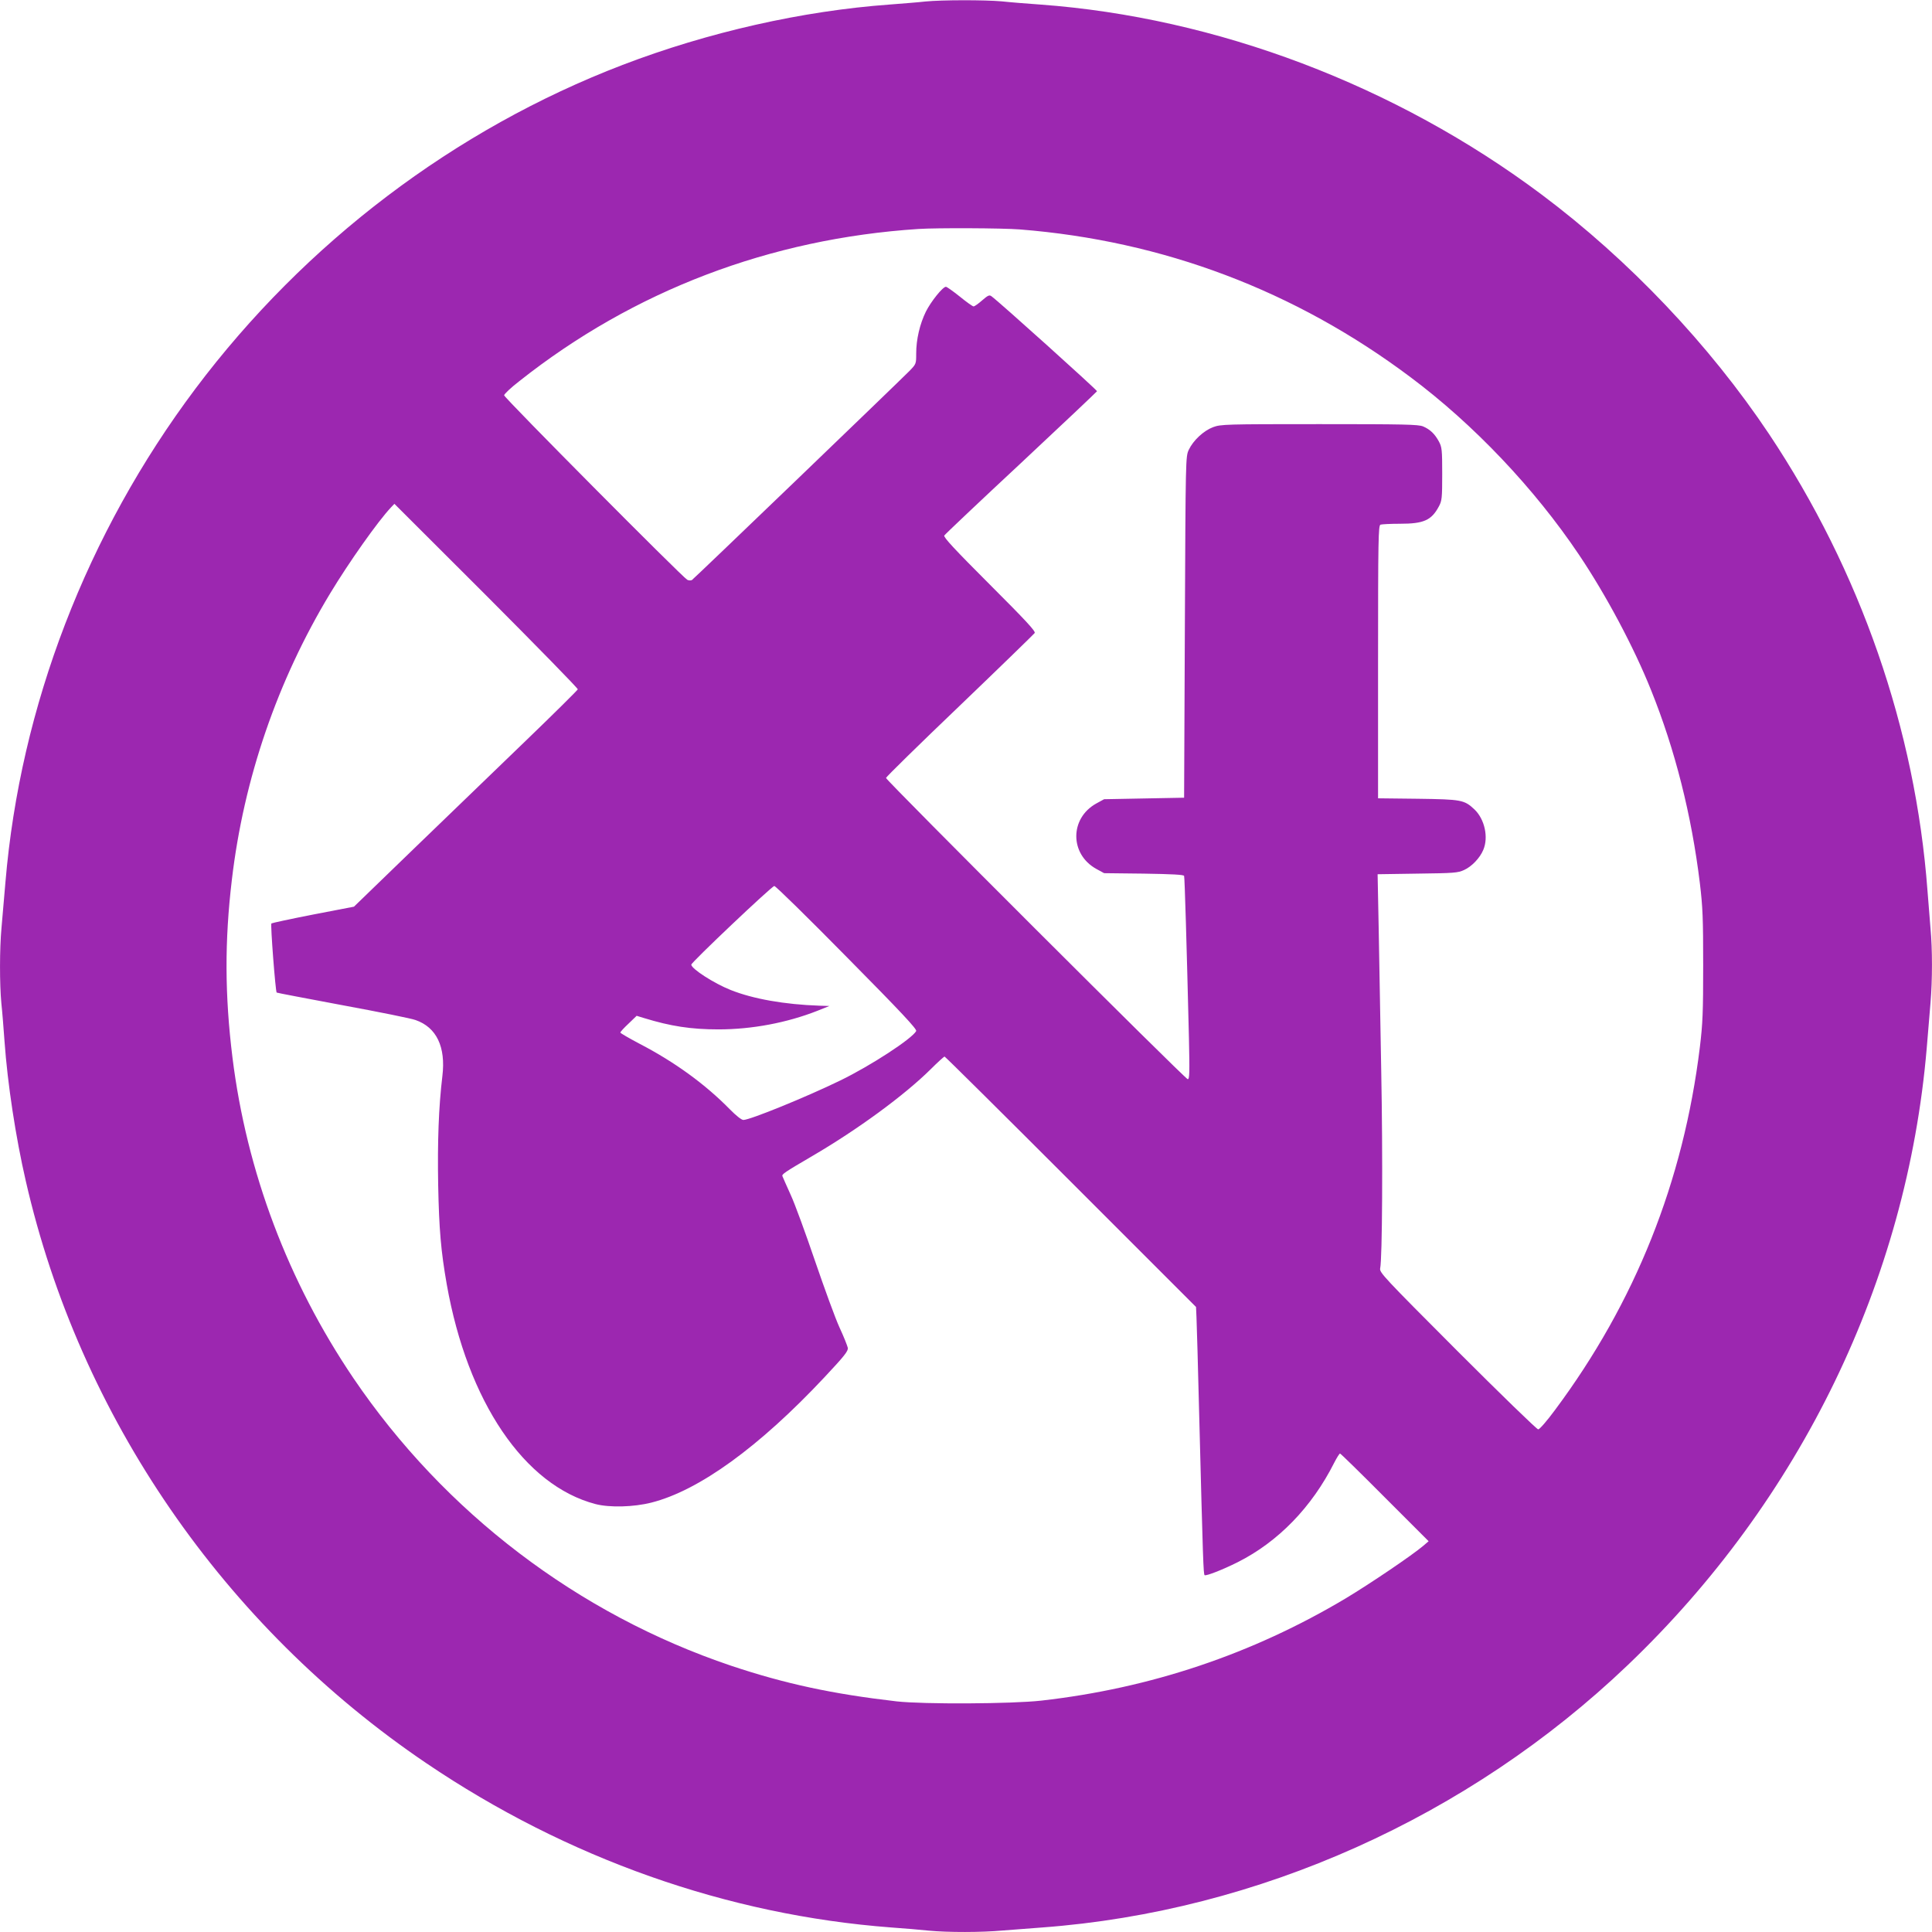 <?xml version="1.0" standalone="no"?>
<!DOCTYPE svg PUBLIC "-//W3C//DTD SVG 20010904//EN"
 "http://www.w3.org/TR/2001/REC-SVG-20010904/DTD/svg10.dtd">
<svg version="1.0" xmlns="http://www.w3.org/2000/svg"
 width="1280pt" height="1280pt" viewBox="0 0 1280 1280"
 preserveAspectRatio="xMidYMid meet">
<g transform="translate(0,1280) scale(0.1,-0.1)"
fill="#9c27b0" stroke="none">
<path d="M6130 12790 c-41 -5 -147 -13 -235 -20 -579 -42 -1203 -183 -1770
-400 -1112 -426 -2103 -1177 -2830 -2145 -720 -959 -1161 -2105 -1259 -3270
-9 -104 -21 -240 -26 -301 -13 -140 -13 -374 -1 -501 6 -54 15 -168 21 -253
20 -280 74 -635 141 -925 357 -1560 1312 -2949 2654 -3857 931 -630 1994
-1006 3080 -1088 83 -6 194 -15 248 -21 126 -12 351 -12 491 1 61 5 179 14
261 20 1430 106 2825 731 3880 1739 1145 1094 1849 2548 1980 4086 8 99 19
234 25 300 13 151 13 359 0 495 -5 58 -14 170 -20 250 -80 1068 -444 2116
-1050 3025 -395 591 -927 1152 -1505 1585 -968 725 -2157 1175 -3325 1260 -85
6 -199 15 -253 21 -113 10 -397 10 -507 -1z m626 -1510 c949 -75 1824 -405
2589 -979 419 -313 821 -737 1116 -1176 180 -268 364 -613 478 -898 158 -392
268 -826 323 -1278 19 -159 22 -232 22 -544 0 -311 -3 -385 -22 -543 -109
-890 -428 -1690 -960 -2404 -53 -72 -102 -128 -111 -128 -9 0 -250 234 -535
519 -489 490 -518 521 -512 548 14 62 18 741 7 1308 -6 330 -14 758 -17 952
l-7 351 264 4 c242 3 268 5 309 24 51 23 105 80 127 133 36 84 9 204 -58 268
-68 64 -86 67 -376 71 l-263 3 0 904 c0 814 2 903 16 909 9 3 67 6 130 6 157
0 208 23 257 115 20 37 22 55 22 215 0 160 -2 178 -22 215 -27 50 -58 80 -105
100 -32 13 -123 15 -687 15 -625 0 -652 -1 -704 -20 -63 -24 -131 -87 -161
-150 -21 -45 -21 -51 -26 -1175 l-5 -1130 -265 -5 -265 -5 -53 -29 c-175 -98
-175 -334 0 -432 l53 -29 263 -3 c189 -3 264 -7 267 -15 4 -11 17 -457 32
-1074 5 -232 4 -273 -8 -273 -16 0 -1999 1980 -1999 1996 0 6 219 221 488 478
268 257 491 474 497 482 8 11 -59 83 -299 323 -232 232 -306 312 -300 323 5 8
234 225 509 481 275 257 501 471 503 475 2 7 -649 593 -699 629 -14 11 -24 6
-62 -27 -25 -22 -50 -40 -57 -40 -6 0 -47 29 -91 65 -45 36 -86 65 -92 65 -21
0 -99 -97 -133 -165 -40 -82 -64 -183 -64 -278 0 -68 0 -69 -47 -117 -98 -98
-1426 -1375 -1439 -1383 -8 -4 -22 -3 -31 2 -34 19 -1213 1206 -1213 1222 0 8
45 51 101 94 756 599 1661 944 2644 1008 123 8 554 6 671 -3z m-2928 -3047
c-2 -6 -156 -159 -343 -339 -187 -181 -520 -502 -740 -714 l-400 -387 -270
-52 c-149 -29 -273 -56 -277 -59 -7 -7 27 -451 35 -458 1 -2 198 -39 437 -84
239 -44 457 -88 483 -98 139 -48 201 -178 178 -370 -25 -208 -33 -437 -28
-722 6 -296 18 -437 57 -660 138 -777 514 -1332 986 -1455 93 -24 252 -20 370
10 315 80 713 368 1146 830 134 143 158 174 155 195 -3 14 -27 75 -55 135 -28
61 -100 259 -162 440 -62 182 -134 380 -162 440 -27 61 -52 115 -54 122 -6 13
13 26 196 133 303 177 611 403 785 575 47 47 89 85 93 85 4 0 380 -373 837
-830 l829 -829 3 -68 c2 -37 10 -329 18 -648 25 -974 28 -1056 36 -1061 11 -6
119 36 219 86 268 135 491 364 640 660 17 33 34 60 38 60 4 0 138 -131 297
-291 l290 -290 -35 -30 c-74 -63 -352 -251 -515 -349 -617 -368 -1291 -595
-2016 -677 -194 -22 -781 -25 -959 -5 -424 49 -737 116 -1096 236 -1015 342
-1899 1015 -2503 1906 -432 639 -707 1366 -801 2125 -51 412 -52 772 -4 1175
79 672 302 1320 651 1898 125 207 317 479 404 571 l22 23 609 -608 c334 -335
607 -614 606 -621z m1783 -1775 c364 -368 465 -477 459 -489 -28 -51 -300
-229 -504 -328 -224 -109 -597 -261 -641 -261 -12 0 -48 28 -90 71 -163 166
-365 313 -598 434 -70 37 -127 70 -127 74 0 5 24 31 54 59 l54 52 49 -15 c176
-54 311 -75 493 -75 222 0 454 44 655 123 l80 32 -65 2 c-233 8 -441 45 -589
104 -111 44 -261 141 -261 168 0 15 534 521 550 521 8 1 225 -212 481 -472z"/>
</g>
</svg>

